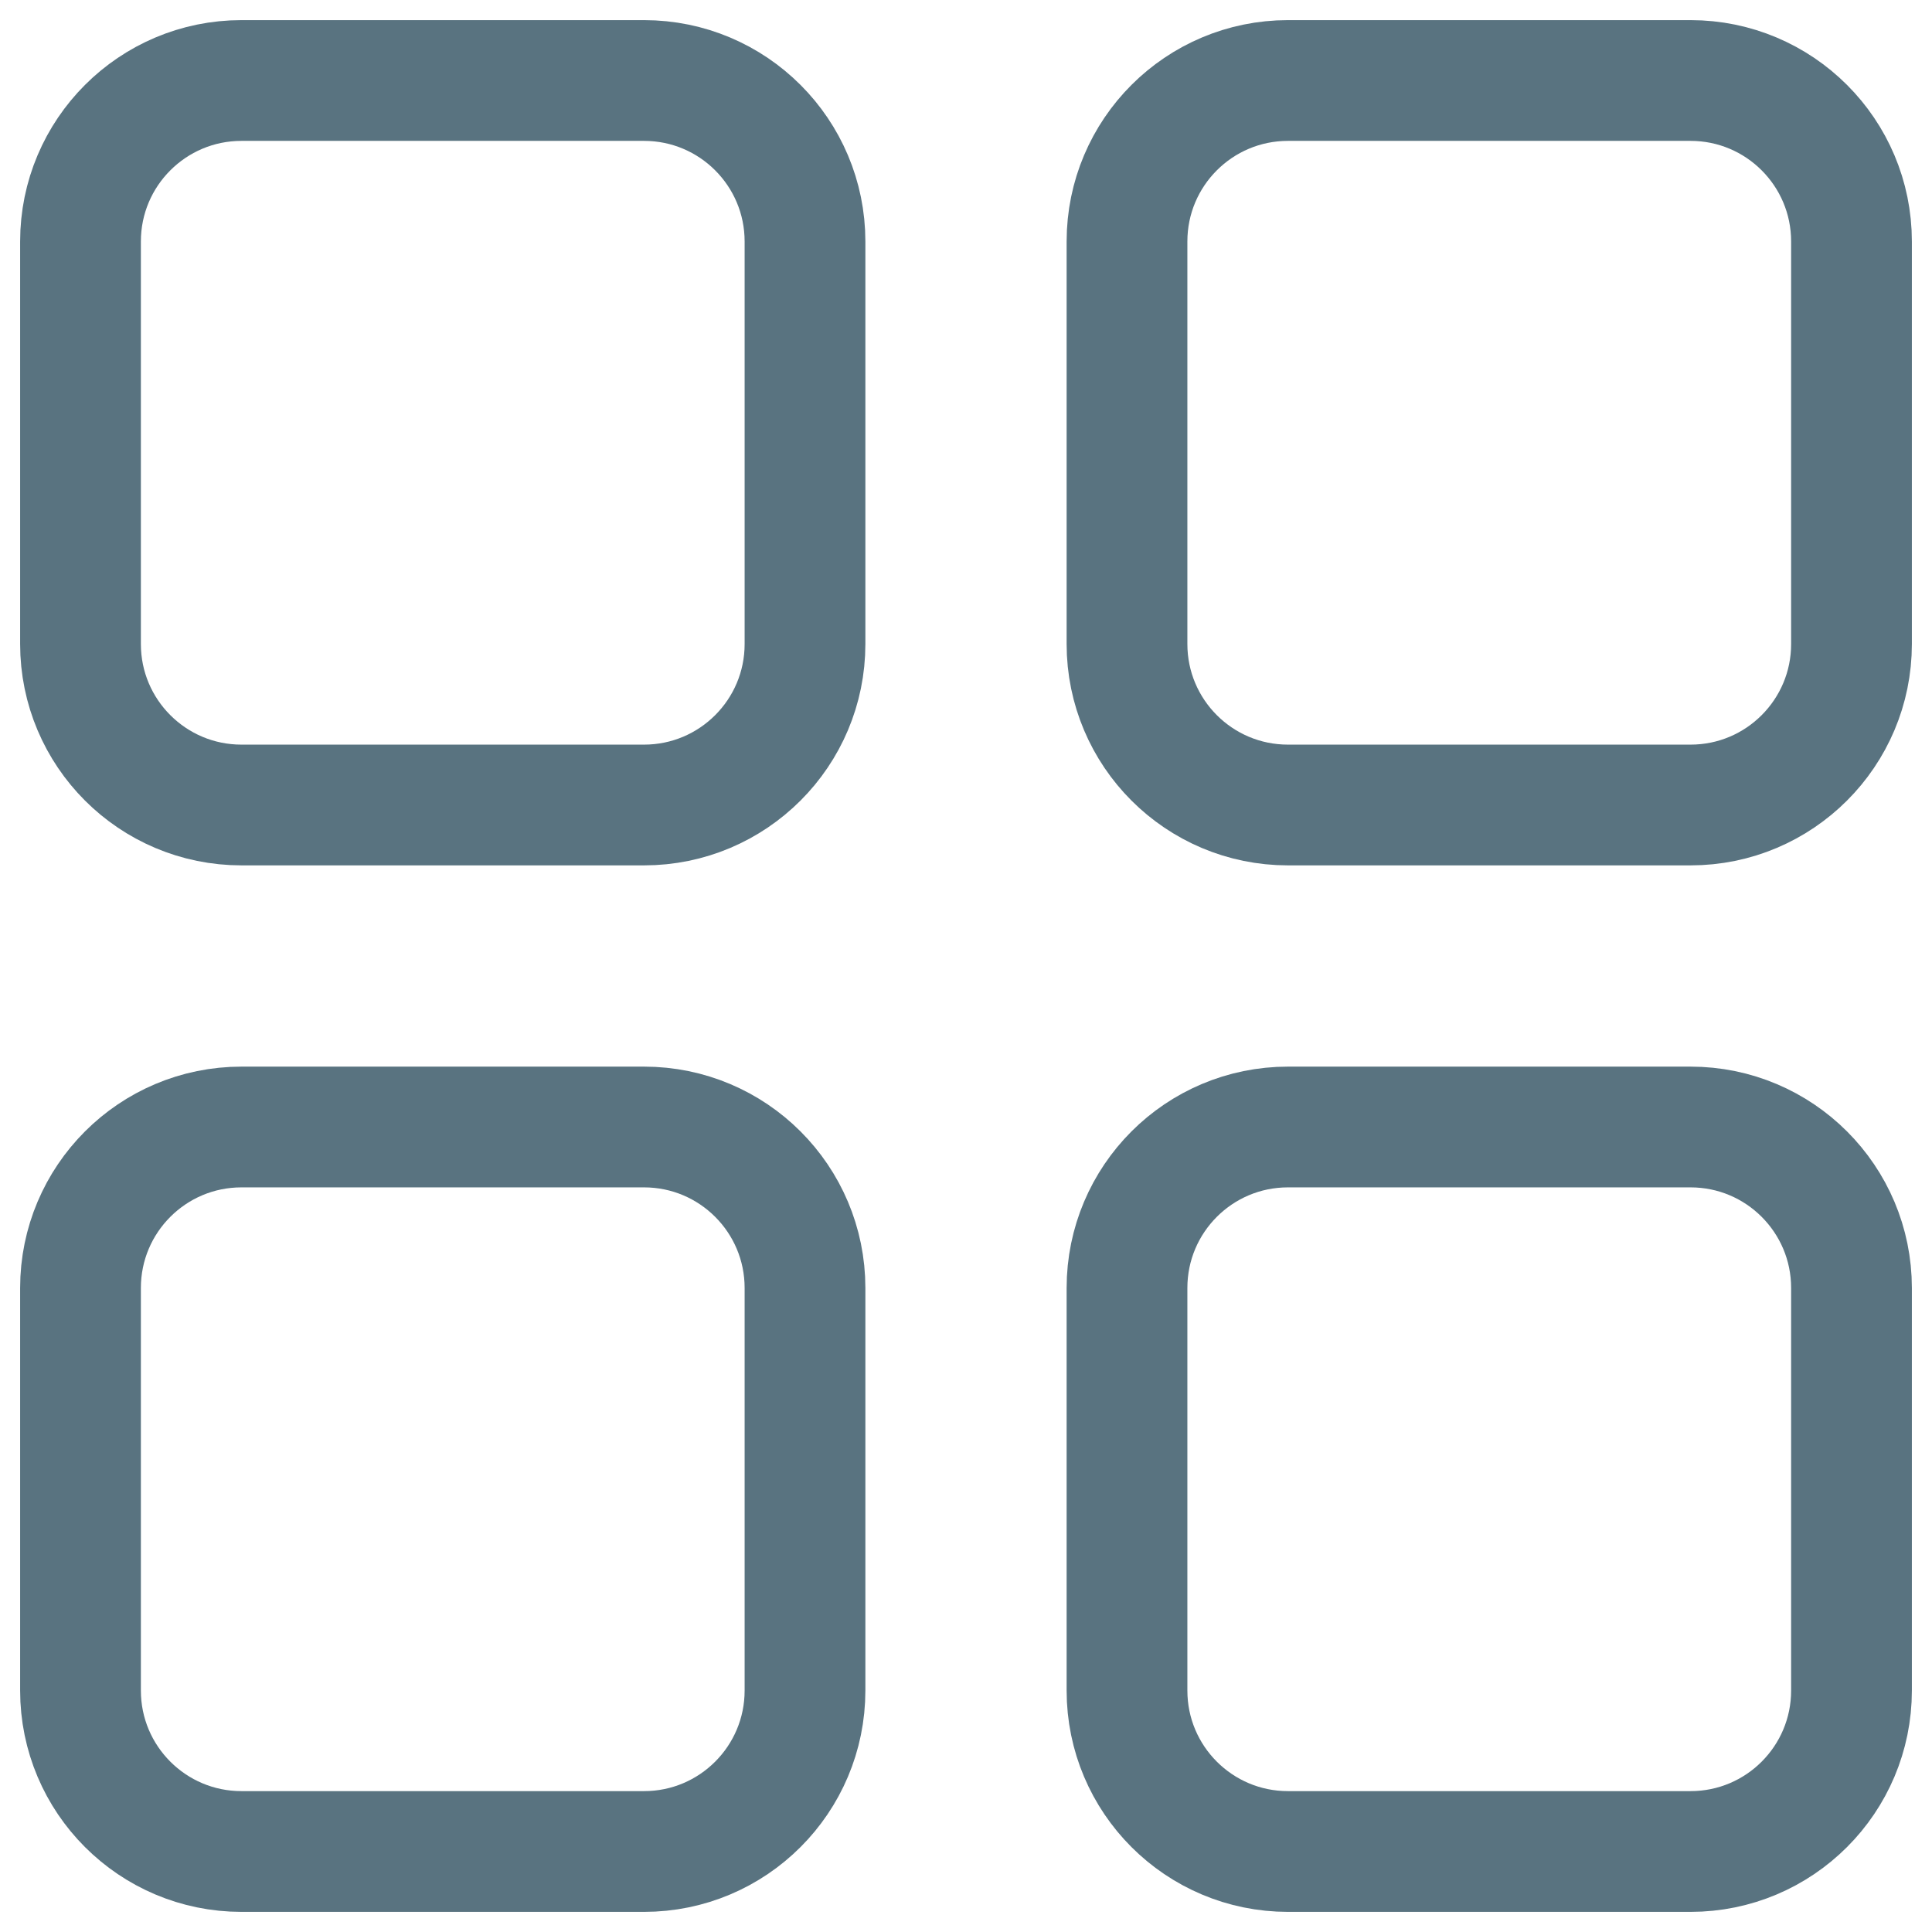 <svg width="24" height="24" viewBox="0 0 24 24" fill="none" xmlns="http://www.w3.org/2000/svg">
<path d="M1 3C1 1.895 1.895 1 3 1H8C9.105 1 10 1.895 10 3V8C10 9.105 9.105 10 8 10H3C1.895 10 1 9.105 1 8V3Z" stroke="#597380" stroke-width="1.5"/>
<path d="M1 16C1 14.895 1.895 14 3 14H8C9.105 14 10 14.895 10 16V21C10 22.105 9.105 23 8 23H3C1.895 23 1 22.105 1 21V16Z" stroke="#597380" stroke-width="1.5"/>
<path d="M14 3C14 1.895 14.895 1 16 1H21C22.105 1 23 1.895 23 3V8C23 9.105 22.105 10 21 10H16C14.895 10 14 9.105 14 8V3Z" stroke="#597380" stroke-width="1.5"/>
<path d="M14 16C14 14.895 14.895 14 16 14H21C22.105 14 23 14.895 23 16V21C23 22.105 22.105 23 21 23H16C14.895 23 14 22.105 14 21V16Z" stroke="#597380" stroke-width="1.5"/>
</svg>
